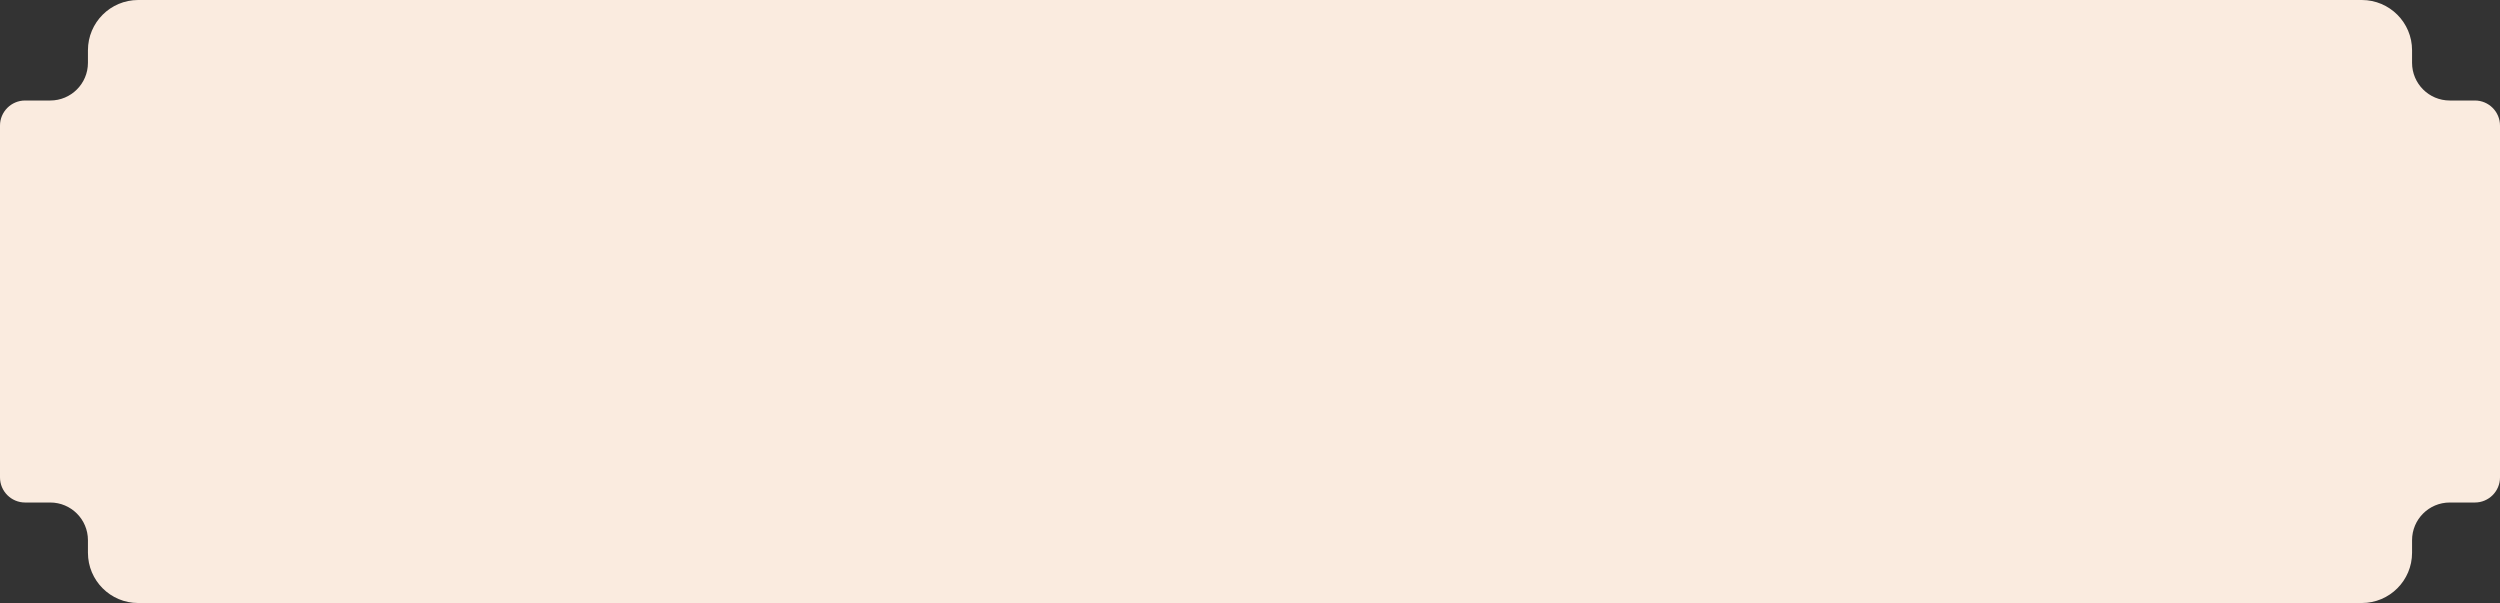 <svg width="199" height="48" viewBox="0 0 199 48" fill="none" xmlns="http://www.w3.org/2000/svg">
<rect x="0" y="0" width="199" height="48" fill="#333333" stroke="none"/>
<path d="M188 0C190.209 2.28711e-06 192 1.791 192 4V5C192 6.657 193.343 8 195 8H197C198.105 8 199 8.895 199 10V38C199 39.105 198.105 40 197 40H195C193.343 40 192 41.343 192 43V44C192 46.209 190.209 48 188 48H11C8.791 48 7 46.209 7 44V43C7 41.343 5.657 40 4 40H2C0.895 40 0 39.105 0 38V10C0 8.895 0.895 8 2 8H4C5.657 8 7 6.657 7 5V4C7 1.791 8.791 5.23458e-08 11 0H188Z" fill="#FAEBDF"/>
</svg>
